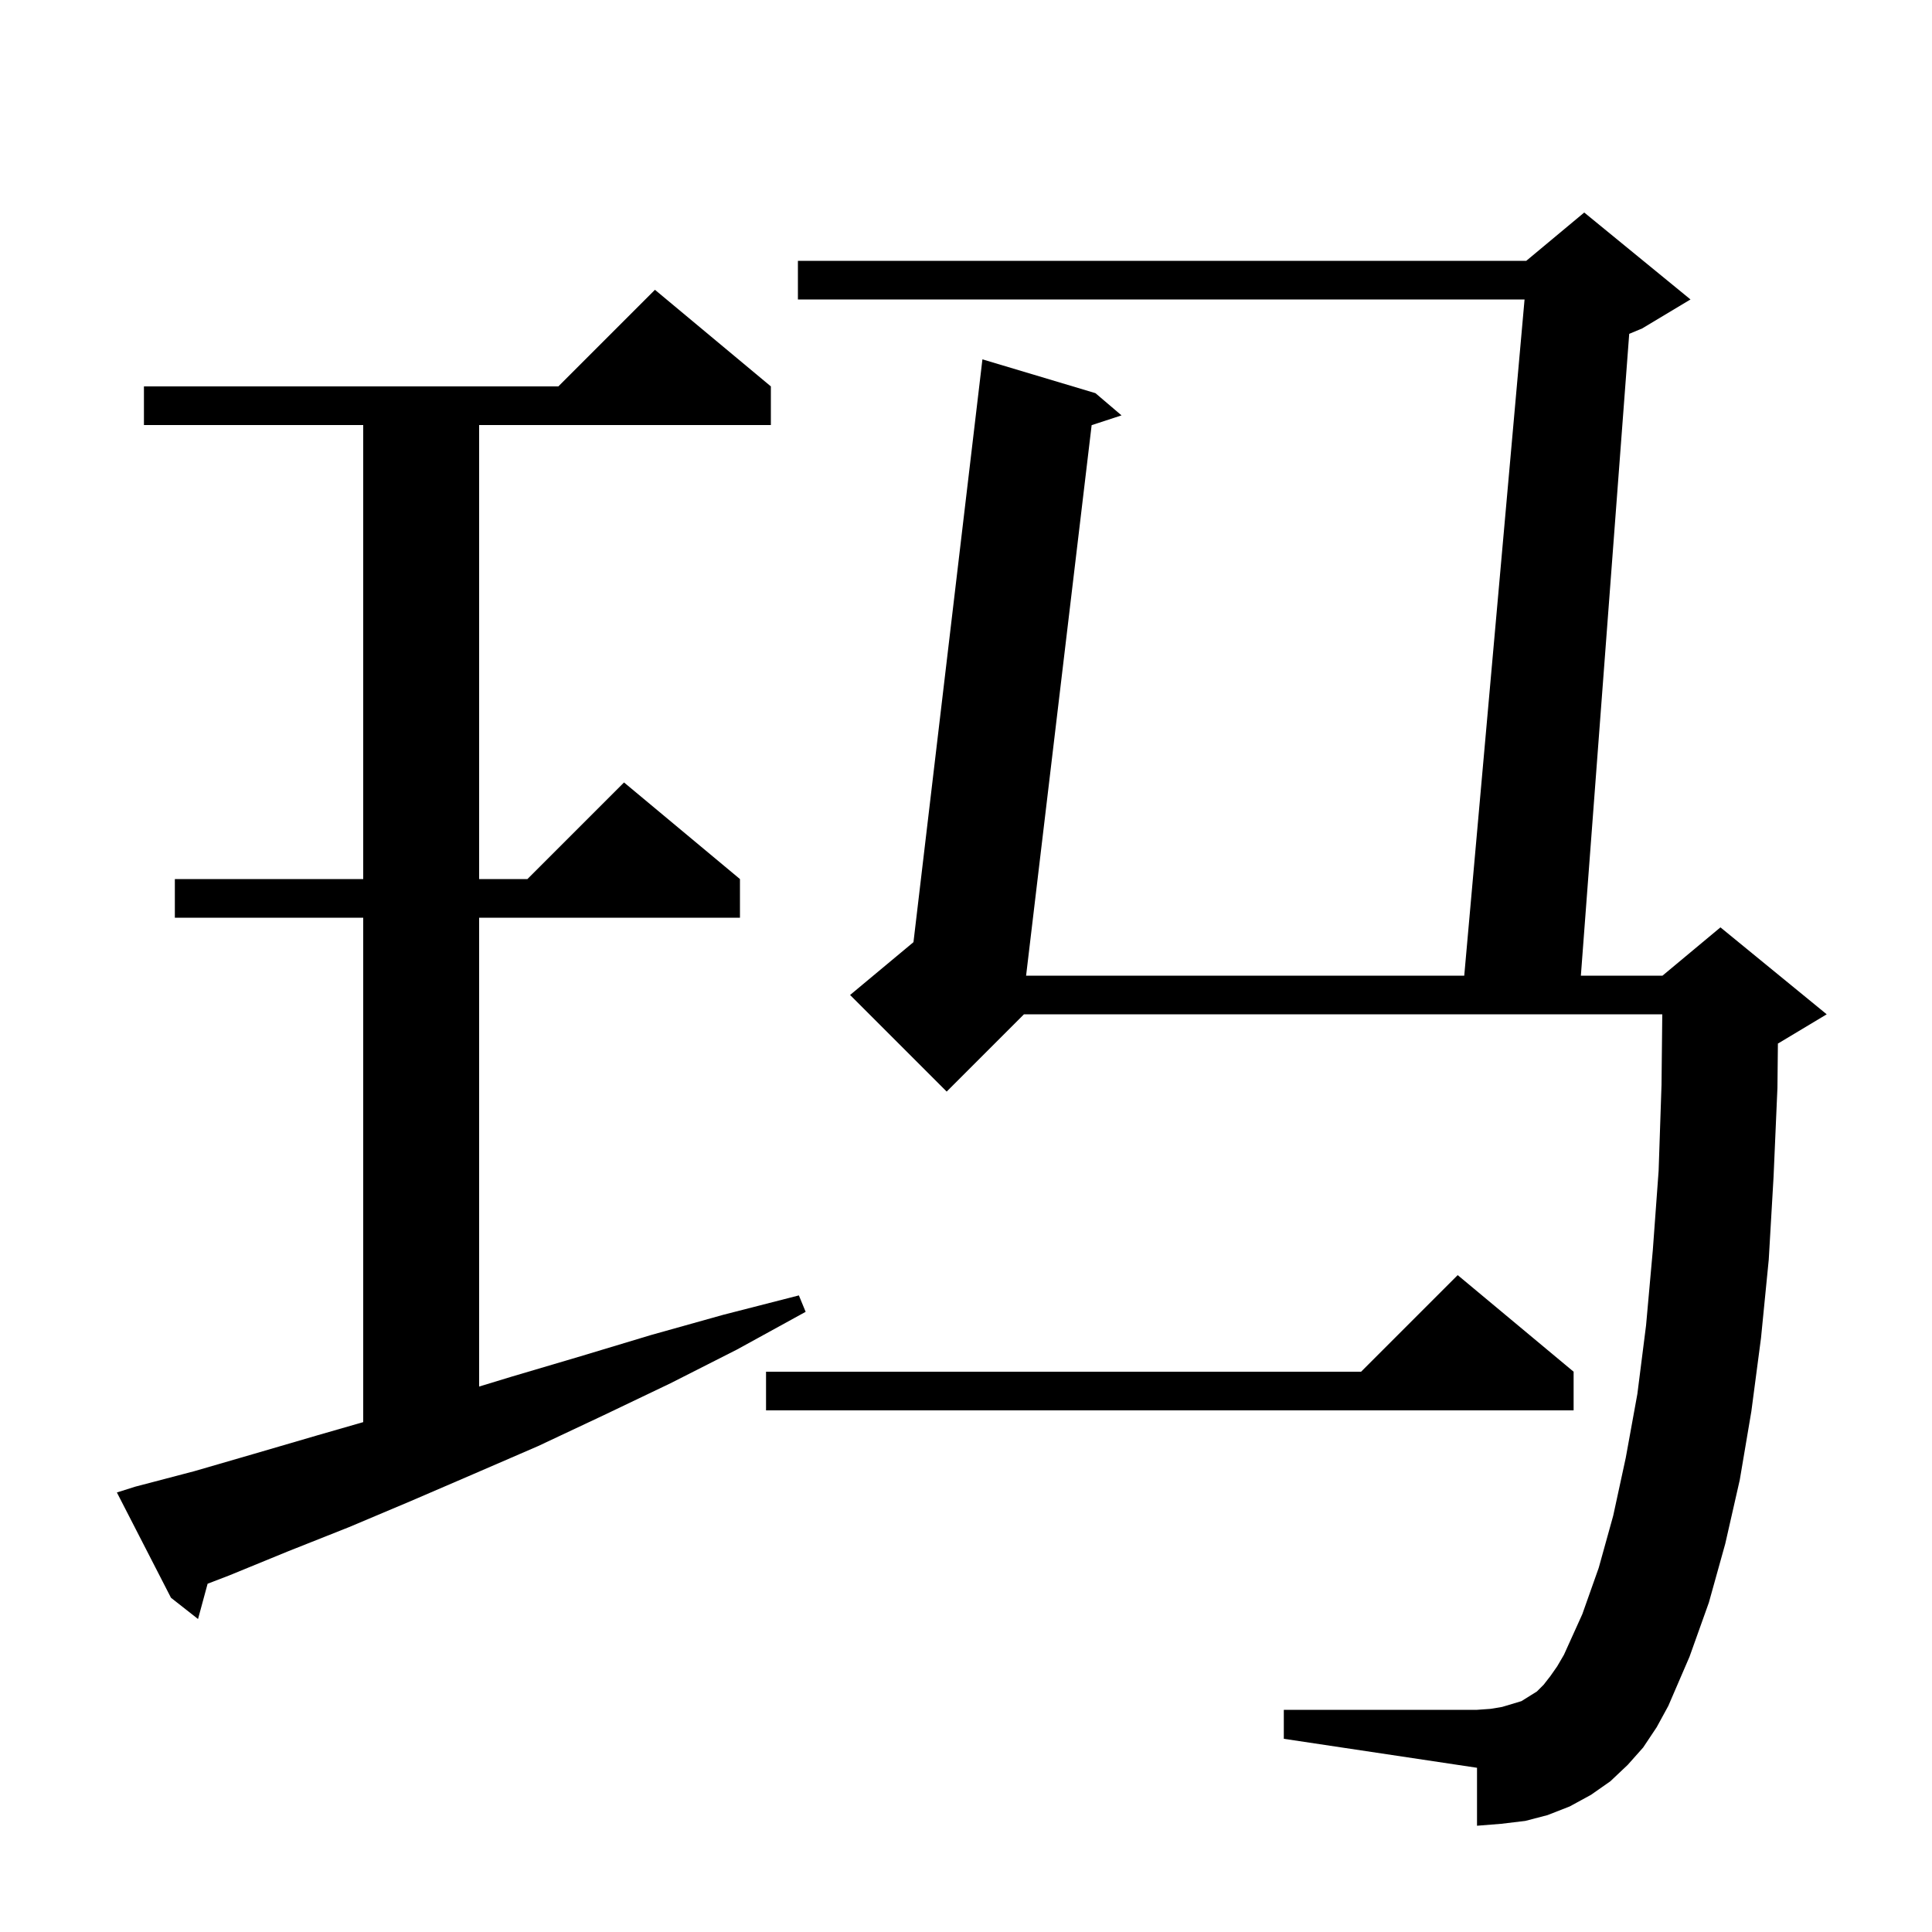 <svg xmlns="http://www.w3.org/2000/svg" xmlns:xlink="http://www.w3.org/1999/xlink" version="1.1" baseProfile="full" viewBox="0 0 200 200" width="200" height="200">
<g fill="black">
<path d="M 170.1 180.9 L 168.5 182.7 L 166.7 184.4 L 164.7 185.8 L 162.5 187.0 L 160.2 187.9 L 157.9 188.5 L 155.4 188.8 L 152.9 189.0 L 152.9 183.0 L 132.9 180.0 L 132.9 177.0 L 152.9 177.0 L 154.3 176.9 L 155.5 176.7 L 157.5 176.1 L 159.1 175.1 L 159.8 174.4 L 160.5 173.5 L 161.2 172.5 L 161.9 171.3 L 163.8 167.1 L 165.5 162.3 L 167.0 156.9 L 168.3 150.9 L 169.5 144.3 L 170.4 137.2 L 171.1 129.4 L 171.7 121.2 L 172.0 112.3 L 172.078 105.0 L 106.0 105.0 L 98.0 113.0 L 88.0 103.0 L 94.562 97.532 L 101.7 37.2 L 113.4 40.7 L 116.1 43.0 L 113.006 44.012 L 106.221 101.0 L 151.578 101.0 L 157.822 31.0 L 82.6 31.0 L 82.6 27.0 L 158.0 27.0 L 164.0 22.0 L 175.0 31.0 L 170.0 34.0 L 168.656 34.56 L 163.651 101.0 L 172.1 101.0 L 178.1 96.0 L 189.1 105.0 L 184.1 108.0 L 184.048 108.022 L 184.0 112.6 L 183.6 121.8 L 183.1 130.4 L 182.3 138.5 L 181.3 146.1 L 180.1 153.2 L 178.6 159.8 L 176.9 165.9 L 174.9 171.5 L 172.7 176.6 L 171.5 178.8 Z M 14.0 153.9 L 20.1 152.3 L 26.3 150.5 L 32.8 148.6 L 37.6 147.218 L 37.6 95.0 L 18.1 95.0 L 18.1 91.0 L 37.6 91.0 L 37.6 44.0 L 14.9 44.0 L 14.9 40.0 L 57.8 40.0 L 67.8 30.0 L 79.8 40.0 L 79.8 44.0 L 49.6 44.0 L 49.6 91.0 L 54.6 91.0 L 64.6 81.0 L 76.6 91.0 L 76.6 95.0 L 49.6 95.0 L 49.6 143.535 L 53.0 142.5 L 60.1 140.4 L 67.4 138.2 L 74.9 136.1 L 82.7 134.1 L 83.4 135.8 L 76.3 139.7 L 69.4 143.2 L 62.5 146.5 L 55.7 149.7 L 49.0 152.6 L 42.5 155.4 L 36.1 158.1 L 29.8 160.6 L 23.7 163.1 L 21.492 163.947 L 20.5 167.6 L 17.7 165.4 L 12.1 154.5 Z M 162.9 142.0 L 162.9 146.0 L 79.3 146.0 L 79.3 142.0 L 140.9 142.0 L 150.9 132.0 Z " />
</g>
</svg>
